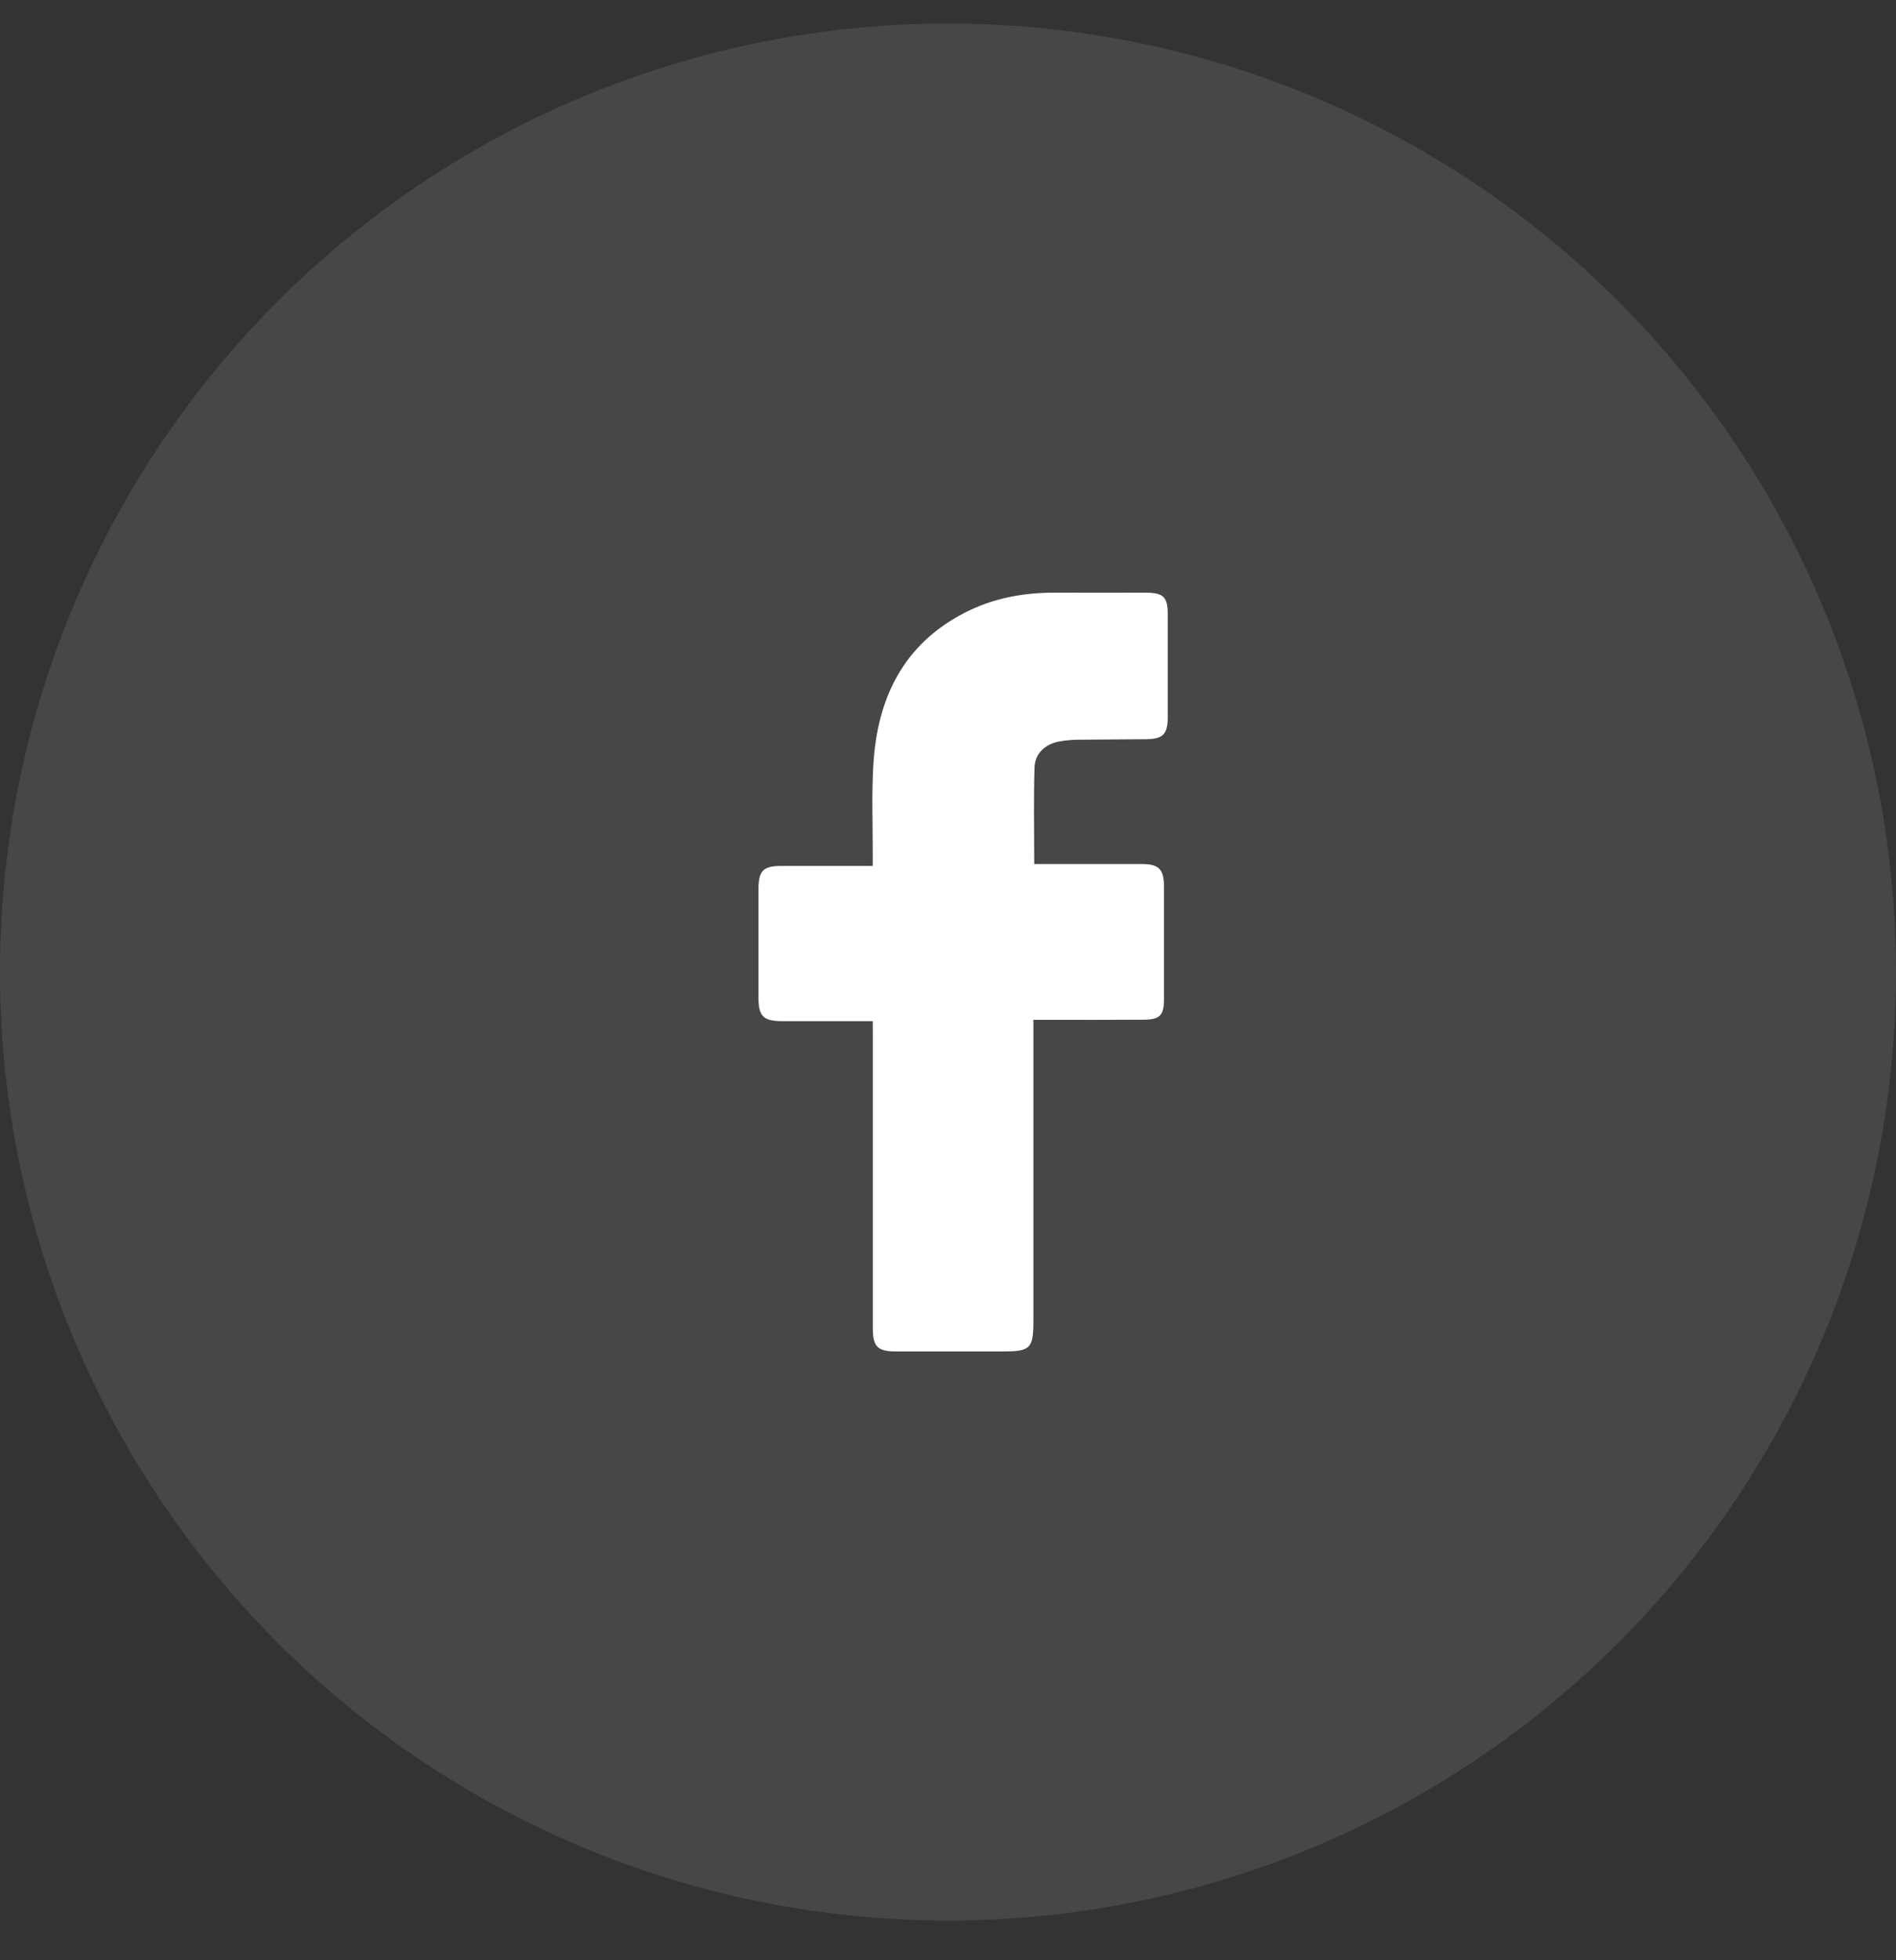 <svg width="30" height="31" viewBox="0 0 30 31" fill="none" xmlns="http://www.w3.org/2000/svg">
<rect x="0" y="0" width="30" height="31" fill="#333333" stroke="none"/>
<circle opacity="0.1" cx="15" cy="15.372" r="15" fill="white"/>
<path d="M13.809 16.149C13.536 16.149 13.282 16.149 13.028 16.149C12.813 16.149 12.598 16.15 12.383 16.149C12.076 16.148 12.001 16.075 12.001 15.769C12 15.202 12 14.636 12.001 14.069C12.001 13.767 12.074 13.694 12.37 13.694C12.791 13.693 13.211 13.694 13.631 13.694C13.684 13.694 13.737 13.694 13.809 13.694C13.809 13.63 13.809 13.577 13.809 13.526C13.811 13.047 13.79 12.567 13.819 12.089C13.882 11.044 14.29 10.192 15.262 9.691C15.7 9.466 16.172 9.373 16.662 9.373C17.156 9.372 17.649 9.371 18.143 9.373C18.405 9.374 18.476 9.445 18.477 9.702C18.478 10.249 18.478 10.796 18.477 11.344C18.476 11.61 18.403 11.686 18.139 11.69C17.778 11.695 17.416 11.693 17.055 11.698C16.957 11.699 16.859 11.708 16.764 11.725C16.542 11.765 16.375 11.915 16.369 12.135C16.353 12.637 16.364 13.14 16.364 13.664C16.412 13.664 16.463 13.664 16.515 13.664C17.033 13.664 17.551 13.663 18.069 13.664C18.336 13.665 18.417 13.747 18.417 14.016C18.418 14.612 18.418 15.209 18.417 15.805C18.417 16.058 18.353 16.125 18.095 16.126C17.572 16.13 17.049 16.128 16.526 16.128C16.474 16.128 16.422 16.128 16.351 16.128C16.351 16.207 16.351 16.269 16.351 16.331C16.351 17.851 16.351 19.371 16.351 20.891C16.351 21.324 16.303 21.372 15.875 21.372C15.309 21.372 14.742 21.372 14.175 21.372C13.886 21.371 13.811 21.297 13.81 21.007C13.81 19.453 13.81 17.899 13.81 16.345C13.809 16.288 13.809 16.23 13.809 16.149Z" fill="white"/>
</svg>
